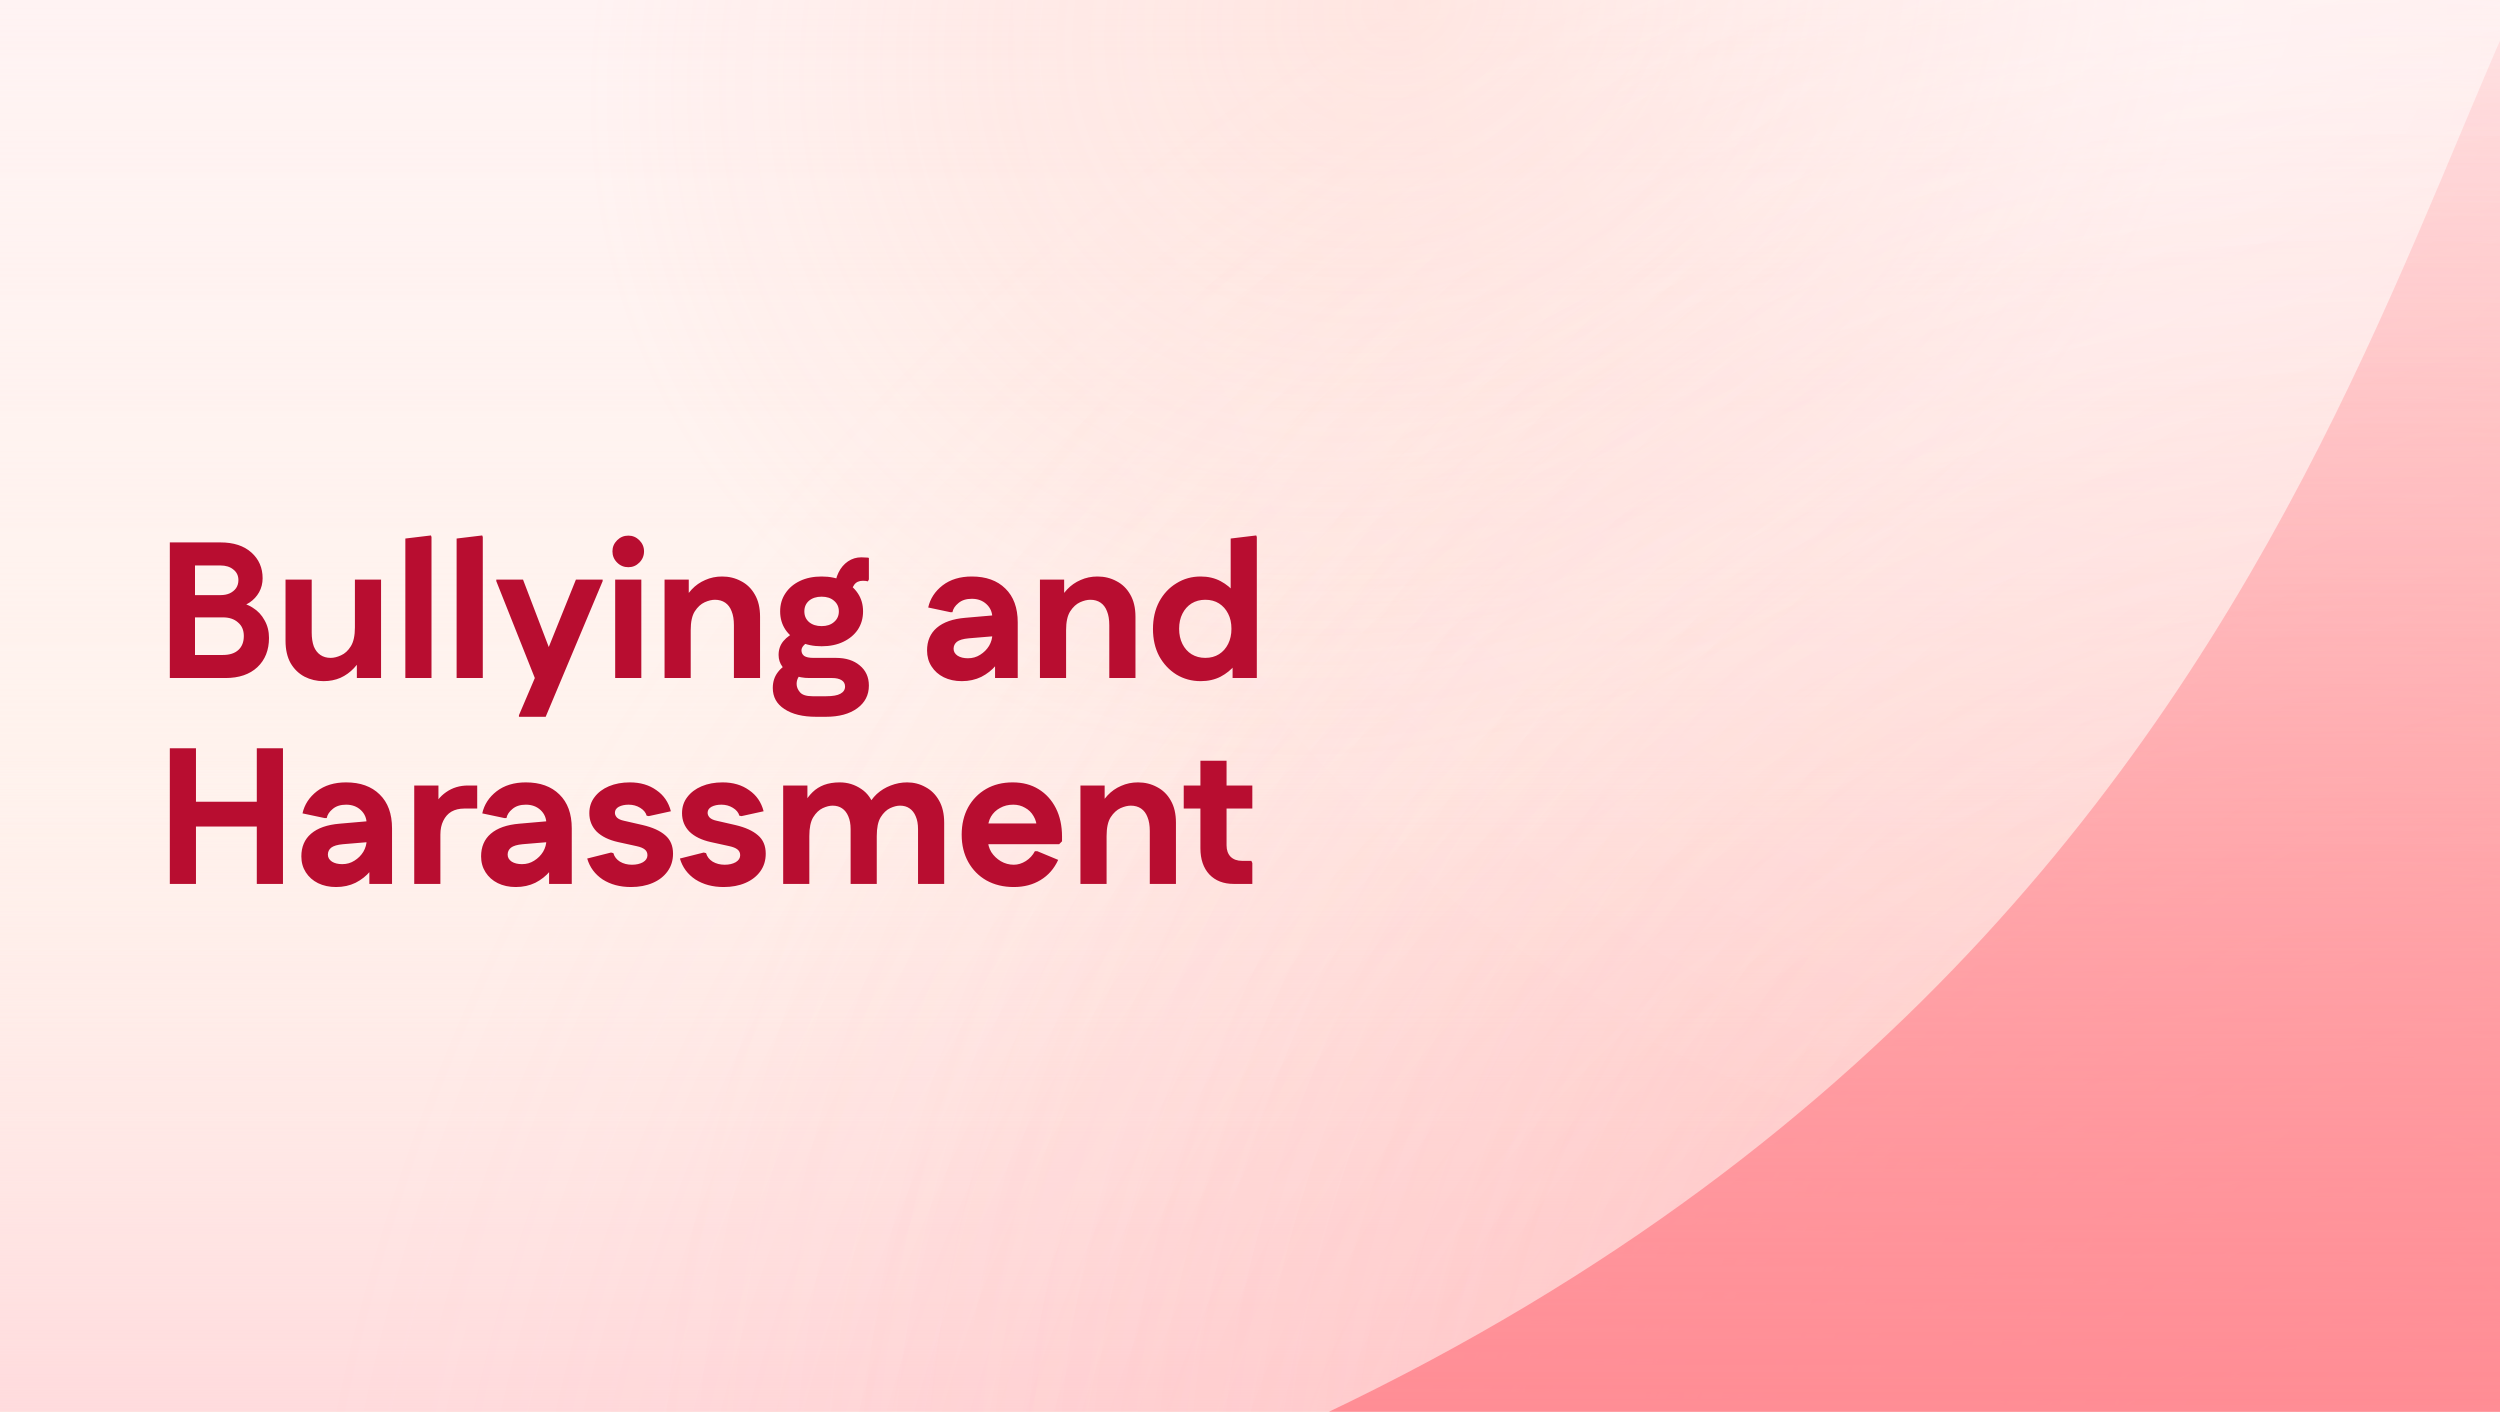 <svg width="85" height="48" viewBox="0 0 85 48" fill="none" xmlns="http://www.w3.org/2000/svg">
<rect x="0" y="0" width="85" height="48" fill="#333333" stroke="none"/>
<g clip-path="url(#clip0_413_8693)">
<rect width="85" height="48" fill="white"/>
<rect width="85" height="48" fill="white"/>
<rect width="85" height="48" fill="#FFE8E9" fill-opacity="0.5"/>
<rect width="85" height="48" fill="url(#paint0_linear_413_8693)"/>
<rect width="85" height="48" fill="url(#paint1_linear_413_8693)"/>
<rect width="85" height="48" fill="url(#paint2_radial_413_8693)" fill-opacity="0.2"/>
<rect width="85" height="48" fill="url(#paint3_radial_413_8693)" fill-opacity="0.3"/>
<rect width="85" height="48" fill="url(#paint4_radial_413_8693)" fill-opacity="0.2"/>
<rect width="85" height="48" fill="url(#paint5_radial_413_8693)" fill-opacity="0.2"/>
<rect width="85" height="48" fill="url(#paint6_radial_413_8693)" fill-opacity="0.4"/>
<path d="M113.264 48.079H113.12C112.364 43.383 110.334 30.683 107.519 20.398C103.1 4.25 98.858 -9.533 92.052 -7.825C81.848 -5.265 84.179 29.454 45.019 48.079H113.12C113.486 50.355 113.553 50.751 113.264 48.079Z" fill="url(#paint7_linear_413_8693)"/>
<path d="M6.208 23.053V22.269H7.579C7.807 22.269 7.983 22.212 8.106 22.098C8.229 21.984 8.29 21.826 8.29 21.624C8.29 21.426 8.224 21.272 8.092 21.163C7.965 21.048 7.794 20.991 7.579 20.991H6.208V20.234H7.493C7.616 20.234 7.721 20.214 7.809 20.174C7.901 20.131 7.974 20.071 8.027 19.997C8.079 19.918 8.106 19.828 8.106 19.727C8.106 19.573 8.049 19.452 7.934 19.364C7.825 19.272 7.677 19.226 7.493 19.226H6.208V18.442H7.493C7.941 18.442 8.292 18.556 8.547 18.785C8.802 19.013 8.929 19.305 8.929 19.661C8.929 19.832 8.89 19.99 8.81 20.135C8.731 20.276 8.624 20.392 8.488 20.484C8.352 20.576 8.2 20.631 8.033 20.649V20.491C8.24 20.495 8.426 20.552 8.593 20.662C8.764 20.767 8.898 20.91 8.995 21.09C9.096 21.266 9.146 21.466 9.146 21.69C9.146 22.102 9.015 22.434 8.751 22.684C8.488 22.93 8.125 23.053 7.664 23.053H6.208ZM5.774 23.053V18.442H6.63V23.053H5.774ZM12.956 19.707V23.053H12.133V22.256L12.35 22.21C12.275 22.408 12.17 22.577 12.034 22.717C11.902 22.858 11.748 22.968 11.573 23.047C11.401 23.121 11.21 23.159 10.999 23.159C10.767 23.159 10.552 23.108 10.354 23.007C10.156 22.902 9.998 22.748 9.88 22.546C9.765 22.34 9.708 22.087 9.708 21.788V19.707H10.598V21.505C10.598 21.69 10.622 21.848 10.67 21.98C10.723 22.107 10.797 22.203 10.894 22.269C10.991 22.335 11.107 22.368 11.243 22.368C11.349 22.368 11.465 22.34 11.592 22.282C11.724 22.225 11.836 22.122 11.928 21.973C12.021 21.824 12.067 21.611 12.067 21.334V19.707H12.956ZM13.782 23.053V18.31L14.652 18.205L14.671 18.258V23.053H13.782ZM15.525 23.053V18.31L16.395 18.205L16.415 18.258V23.053H15.525ZM17.644 24.371V24.318L18.184 23.053L18.52 22.342L19.581 19.707H20.49V19.759L18.553 24.371H17.644ZM18.184 23.053L16.874 19.759V19.707H17.783L18.962 22.796V23.053H18.184ZM20.916 23.053V19.707H21.805V23.053H20.916ZM21.364 19.285C21.214 19.285 21.087 19.233 20.982 19.127C20.876 19.022 20.823 18.894 20.823 18.745C20.823 18.6 20.876 18.475 20.982 18.369C21.087 18.264 21.214 18.211 21.364 18.211C21.509 18.211 21.634 18.264 21.739 18.369C21.844 18.475 21.897 18.6 21.897 18.745C21.897 18.894 21.844 19.022 21.739 19.127C21.634 19.233 21.509 19.285 21.364 19.285ZM22.595 23.053V19.707H23.418V20.504L23.201 20.55C23.28 20.352 23.385 20.183 23.517 20.043C23.649 19.902 23.802 19.795 23.978 19.72C24.154 19.641 24.345 19.601 24.551 19.601C24.788 19.601 25.003 19.654 25.197 19.759C25.394 19.86 25.55 20.012 25.664 20.214C25.783 20.416 25.842 20.669 25.842 20.972V23.053H24.953V21.255C24.953 21.066 24.927 20.908 24.874 20.78C24.826 20.653 24.753 20.557 24.657 20.491C24.56 20.425 24.444 20.392 24.307 20.392C24.202 20.392 24.086 20.42 23.958 20.477C23.831 20.535 23.719 20.638 23.622 20.787C23.53 20.932 23.484 21.145 23.484 21.426V23.053H22.595ZM27.75 24.371C27.294 24.371 26.933 24.283 26.67 24.107C26.406 23.936 26.275 23.697 26.275 23.389C26.275 23.183 26.332 23.005 26.446 22.856C26.56 22.702 26.725 22.583 26.94 22.5L27.368 22.836C27.28 22.871 27.21 22.928 27.157 23.007C27.109 23.082 27.085 23.163 27.085 23.251C27.085 23.352 27.122 23.446 27.197 23.534C27.272 23.626 27.414 23.672 27.625 23.672H28.093C28.312 23.672 28.473 23.644 28.574 23.587C28.679 23.53 28.732 23.448 28.732 23.343C28.732 23.247 28.692 23.174 28.613 23.126C28.534 23.077 28.429 23.053 28.297 23.053H27.52C27.318 23.053 27.138 23.02 26.98 22.954C26.821 22.884 26.696 22.79 26.604 22.671C26.516 22.553 26.472 22.419 26.472 22.269C26.472 22.085 26.527 21.927 26.637 21.795C26.751 21.659 26.909 21.549 27.111 21.466L27.586 21.828C27.485 21.828 27.403 21.861 27.342 21.927C27.28 21.988 27.25 22.05 27.25 22.111C27.25 22.19 27.28 22.254 27.342 22.302C27.408 22.346 27.513 22.368 27.658 22.368H28.422C28.76 22.368 29.03 22.454 29.232 22.625C29.439 22.796 29.542 23.025 29.542 23.31C29.542 23.631 29.41 23.888 29.147 24.081C28.883 24.274 28.528 24.371 28.08 24.371H27.75ZM27.935 21.973C27.654 21.973 27.408 21.922 27.197 21.821C26.986 21.72 26.821 21.582 26.703 21.406C26.584 21.226 26.525 21.02 26.525 20.787C26.525 20.554 26.584 20.35 26.703 20.174C26.821 19.994 26.986 19.854 27.197 19.753C27.408 19.652 27.654 19.601 27.935 19.601C28.216 19.601 28.462 19.652 28.672 19.753C28.883 19.854 29.048 19.994 29.167 20.174C29.285 20.35 29.344 20.554 29.344 20.787C29.344 21.02 29.285 21.226 29.167 21.406C29.048 21.582 28.883 21.72 28.672 21.821C28.462 21.922 28.216 21.973 27.935 21.973ZM27.935 21.288C28.11 21.288 28.251 21.242 28.356 21.149C28.466 21.057 28.521 20.936 28.521 20.787C28.521 20.638 28.466 20.517 28.356 20.425C28.251 20.333 28.11 20.287 27.935 20.287C27.759 20.287 27.616 20.333 27.506 20.425C27.401 20.517 27.348 20.638 27.348 20.787C27.348 20.936 27.401 21.057 27.506 21.149C27.616 21.242 27.759 21.288 27.935 21.288ZM28.943 20.24L28.389 20.01C28.389 19.808 28.429 19.628 28.508 19.47C28.587 19.307 28.695 19.18 28.831 19.087C28.967 18.995 29.118 18.949 29.285 18.949C29.347 18.949 29.399 18.951 29.443 18.956C29.491 18.956 29.524 18.96 29.542 18.969V19.7L29.509 19.766C29.465 19.753 29.408 19.746 29.338 19.746C29.206 19.746 29.107 19.792 29.041 19.885C28.976 19.977 28.943 20.095 28.943 20.24ZM32.699 23.159C32.471 23.159 32.267 23.115 32.087 23.027C31.911 22.939 31.773 22.816 31.672 22.658C31.57 22.5 31.52 22.32 31.52 22.118C31.52 21.793 31.63 21.536 31.849 21.347C32.073 21.154 32.398 21.04 32.824 21.005L34.122 20.892V21.604L32.936 21.703C32.747 21.72 32.614 21.76 32.534 21.821C32.46 21.883 32.422 21.962 32.422 22.058C32.422 22.155 32.468 22.234 32.561 22.296C32.653 22.353 32.769 22.381 32.91 22.381C33.064 22.381 33.202 22.342 33.325 22.263C33.452 22.184 33.553 22.083 33.628 21.96C33.703 21.832 33.74 21.698 33.74 21.558V21.011C33.74 20.822 33.674 20.666 33.542 20.543C33.411 20.42 33.244 20.359 33.042 20.359C32.853 20.359 32.701 20.407 32.587 20.504C32.473 20.596 32.405 20.699 32.383 20.814H32.31L31.559 20.655C31.625 20.357 31.788 20.106 32.047 19.904C32.31 19.702 32.642 19.601 33.042 19.601C33.525 19.601 33.905 19.738 34.181 20.01C34.462 20.282 34.603 20.666 34.603 21.163V23.053H33.832V22.078H34.155C34.102 22.271 34.006 22.452 33.865 22.618C33.729 22.781 33.562 22.913 33.364 23.014C33.167 23.11 32.945 23.159 32.699 23.159ZM35.358 23.053V19.707H36.181V20.504L35.964 20.55C36.043 20.352 36.148 20.183 36.28 20.043C36.412 19.902 36.566 19.795 36.741 19.72C36.917 19.641 37.108 19.601 37.314 19.601C37.552 19.601 37.767 19.654 37.96 19.759C38.158 19.86 38.313 20.012 38.428 20.214C38.546 20.416 38.606 20.669 38.606 20.972V23.053H37.716V21.255C37.716 21.066 37.69 20.908 37.637 20.78C37.589 20.653 37.516 20.557 37.42 20.491C37.323 20.425 37.207 20.392 37.071 20.392C36.965 20.392 36.849 20.42 36.721 20.477C36.594 20.535 36.482 20.638 36.386 20.787C36.293 20.932 36.247 21.145 36.247 21.426V23.053H35.358ZM40.822 23.159C40.519 23.159 40.244 23.084 39.998 22.935C39.752 22.781 39.557 22.572 39.412 22.309C39.271 22.041 39.201 21.733 39.201 21.387C39.201 21.035 39.271 20.726 39.412 20.458C39.557 20.19 39.752 19.981 39.998 19.832C40.244 19.678 40.519 19.601 40.822 19.601C41.076 19.601 41.303 19.654 41.5 19.759C41.698 19.865 41.86 19.999 41.988 20.161C42.115 20.319 42.201 20.486 42.245 20.662V22.111C42.201 22.282 42.115 22.449 41.988 22.612C41.86 22.77 41.698 22.902 41.5 23.007C41.303 23.108 41.076 23.159 40.822 23.159ZM40.98 22.368C41.16 22.368 41.316 22.326 41.447 22.243C41.579 22.16 41.682 22.043 41.757 21.894C41.832 21.744 41.869 21.573 41.869 21.38C41.869 21.182 41.832 21.011 41.757 20.866C41.682 20.717 41.579 20.601 41.447 20.517C41.316 20.434 41.16 20.392 40.98 20.392C40.804 20.392 40.648 20.434 40.512 20.517C40.38 20.601 40.277 20.717 40.202 20.866C40.128 21.011 40.09 21.182 40.09 21.38C40.09 21.573 40.128 21.744 40.202 21.894C40.277 22.043 40.38 22.16 40.512 22.243C40.648 22.326 40.804 22.368 40.98 22.368ZM41.908 23.053V22.124L42.106 21.38L41.843 20.636V18.31L42.712 18.205L42.732 18.258V23.053H41.908ZM8.731 30.053V25.442H9.621V30.053H8.731ZM5.774 30.053V25.442H6.663V30.053H5.774ZM6.228 28.103V27.26H9.225V28.103H6.228ZM11.425 30.159C11.197 30.159 10.992 30.115 10.812 30.027C10.636 29.939 10.498 29.816 10.397 29.658C10.296 29.5 10.246 29.32 10.246 29.118C10.246 28.793 10.355 28.536 10.575 28.347C10.799 28.154 11.124 28.04 11.55 28.005L12.848 27.892V28.604L11.662 28.703C11.473 28.72 11.339 28.76 11.26 28.821C11.185 28.883 11.148 28.962 11.148 29.058C11.148 29.155 11.194 29.234 11.287 29.296C11.379 29.353 11.495 29.381 11.636 29.381C11.789 29.381 11.928 29.342 12.051 29.263C12.178 29.184 12.279 29.083 12.354 28.96C12.428 28.832 12.466 28.698 12.466 28.558V28.011C12.466 27.822 12.4 27.666 12.268 27.543C12.136 27.42 11.969 27.359 11.767 27.359C11.579 27.359 11.427 27.407 11.313 27.504C11.199 27.596 11.131 27.699 11.109 27.814H11.036L10.285 27.655C10.351 27.357 10.514 27.106 10.773 26.904C11.036 26.702 11.368 26.601 11.767 26.601C12.251 26.601 12.63 26.738 12.907 27.01C13.188 27.282 13.329 27.666 13.329 28.163V30.053H12.558V29.078H12.881C12.828 29.271 12.731 29.452 12.591 29.618C12.455 29.781 12.288 29.913 12.09 30.014C11.893 30.11 11.671 30.159 11.425 30.159ZM14.084 30.053V26.707H14.907V27.504L14.69 27.55C14.795 27.287 14.955 27.08 15.171 26.931C15.386 26.781 15.634 26.707 15.915 26.707H16.225V27.491H15.783C15.616 27.491 15.471 27.526 15.348 27.596C15.23 27.666 15.138 27.77 15.072 27.906C15.006 28.037 14.973 28.195 14.973 28.38V30.053H14.084ZM17.536 30.159C17.308 30.159 17.104 30.115 16.924 30.027C16.748 29.939 16.61 29.816 16.509 29.658C16.408 29.5 16.357 29.32 16.357 29.118C16.357 28.793 16.467 28.536 16.686 28.347C16.91 28.154 17.235 28.04 17.661 28.005L18.959 27.892V28.604L17.773 28.703C17.585 28.72 17.451 28.76 17.372 28.821C17.297 28.883 17.26 28.962 17.26 29.058C17.26 29.155 17.306 29.234 17.398 29.296C17.49 29.353 17.607 29.381 17.747 29.381C17.901 29.381 18.039 29.342 18.162 29.263C18.289 29.184 18.39 29.083 18.465 28.96C18.54 28.832 18.577 28.698 18.577 28.558V28.011C18.577 27.822 18.511 27.666 18.38 27.543C18.248 27.42 18.081 27.359 17.879 27.359C17.69 27.359 17.538 27.407 17.424 27.504C17.31 27.596 17.242 27.699 17.22 27.814H17.148L16.397 27.655C16.462 27.357 16.625 27.106 16.884 26.904C17.148 26.702 17.479 26.601 17.879 26.601C18.362 26.601 18.742 26.738 19.018 27.01C19.299 27.282 19.44 27.666 19.44 28.163V30.053H18.669V29.078H18.992C18.939 29.271 18.843 29.452 18.702 29.618C18.566 29.781 18.399 29.913 18.202 30.014C18.004 30.11 17.782 30.159 17.536 30.159ZM21.453 30.159C21.08 30.159 20.759 30.073 20.491 29.902C20.228 29.726 20.052 29.489 19.965 29.19L20.775 28.986L20.854 29.006C20.889 29.129 20.964 29.225 21.078 29.296C21.196 29.366 21.332 29.401 21.486 29.401C21.636 29.401 21.761 29.372 21.862 29.315C21.963 29.254 22.013 29.175 22.013 29.078C22.013 28.995 21.983 28.929 21.921 28.881C21.86 28.832 21.767 28.795 21.644 28.769L21.012 28.63C20.7 28.56 20.459 28.442 20.287 28.275C20.12 28.103 20.037 27.895 20.037 27.649C20.037 27.438 20.096 27.256 20.215 27.102C20.333 26.944 20.496 26.821 20.702 26.733C20.913 26.645 21.15 26.601 21.414 26.601C21.77 26.601 22.07 26.689 22.316 26.865C22.567 27.036 22.731 27.276 22.81 27.583L22.059 27.748L21.987 27.734C21.956 27.625 21.881 27.535 21.763 27.464C21.649 27.394 21.519 27.359 21.374 27.359C21.242 27.359 21.131 27.383 21.038 27.431C20.951 27.48 20.907 27.548 20.907 27.636C20.907 27.693 20.931 27.748 20.979 27.8C21.032 27.849 21.111 27.884 21.216 27.906L21.849 28.051C22.187 28.13 22.444 28.246 22.619 28.4C22.795 28.549 22.883 28.758 22.883 29.026C22.883 29.254 22.821 29.454 22.698 29.625C22.575 29.796 22.406 29.928 22.191 30.02C21.976 30.113 21.73 30.159 21.453 30.159ZM24.605 30.159C24.232 30.159 23.912 30.073 23.644 29.902C23.38 29.726 23.205 29.489 23.117 29.19L23.927 28.986L24.006 29.006C24.041 29.129 24.116 29.225 24.23 29.296C24.349 29.366 24.485 29.401 24.639 29.401C24.788 29.401 24.913 29.372 25.014 29.315C25.115 29.254 25.166 29.175 25.166 29.078C25.166 28.995 25.135 28.929 25.073 28.881C25.012 28.832 24.919 28.795 24.797 28.769L24.164 28.63C23.852 28.56 23.611 28.442 23.44 28.275C23.273 28.103 23.189 27.895 23.189 27.649C23.189 27.438 23.248 27.256 23.367 27.102C23.486 26.944 23.648 26.821 23.855 26.733C24.065 26.645 24.302 26.601 24.566 26.601C24.922 26.601 25.223 26.689 25.468 26.865C25.719 27.036 25.884 27.276 25.963 27.583L25.212 27.748L25.139 27.734C25.108 27.625 25.034 27.535 24.915 27.464C24.801 27.394 24.671 27.359 24.526 27.359C24.395 27.359 24.283 27.383 24.191 27.431C24.103 27.48 24.059 27.548 24.059 27.636C24.059 27.693 24.083 27.748 24.131 27.8C24.184 27.849 24.263 27.884 24.368 27.906L25.001 28.051C25.339 28.13 25.596 28.246 25.771 28.4C25.947 28.549 26.035 28.758 26.035 29.026C26.035 29.254 25.974 29.454 25.851 29.625C25.728 29.796 25.558 29.928 25.343 30.02C25.128 30.113 24.882 30.159 24.605 30.159ZM26.628 30.053V26.707H27.452V27.445L27.34 27.319C27.423 27.166 27.52 27.036 27.63 26.931C27.739 26.825 27.869 26.744 28.018 26.687C28.172 26.63 28.35 26.601 28.552 26.601C28.82 26.601 29.063 26.676 29.283 26.825C29.503 26.97 29.654 27.19 29.738 27.484L29.481 27.464C29.564 27.28 29.674 27.124 29.81 26.997C29.951 26.869 30.109 26.773 30.284 26.707C30.464 26.637 30.651 26.601 30.844 26.601C31.068 26.601 31.275 26.654 31.463 26.759C31.657 26.86 31.81 27.012 31.925 27.214C32.043 27.416 32.102 27.669 32.102 27.972V30.053H31.213V28.189C31.213 28.018 31.187 27.873 31.134 27.754C31.086 27.636 31.015 27.546 30.923 27.484C30.835 27.423 30.728 27.392 30.601 27.392C30.5 27.392 30.387 27.42 30.265 27.477C30.142 27.535 30.034 27.638 29.942 27.787C29.854 27.932 29.81 28.145 29.81 28.426V30.053H28.921V28.189C28.921 28.018 28.894 27.873 28.842 27.754C28.793 27.636 28.723 27.546 28.631 27.484C28.543 27.423 28.435 27.392 28.308 27.392C28.207 27.392 28.095 27.42 27.972 27.477C27.849 27.535 27.741 27.638 27.649 27.787C27.561 27.932 27.517 28.145 27.517 28.426V30.053H26.628ZM34.469 30.159C34.118 30.159 33.808 30.084 33.54 29.935C33.277 29.785 33.071 29.577 32.921 29.309C32.772 29.041 32.697 28.731 32.697 28.38C32.697 28.029 32.77 27.719 32.915 27.451C33.064 27.183 33.268 26.975 33.527 26.825C33.786 26.676 34.087 26.601 34.43 26.601C34.768 26.601 35.062 26.678 35.312 26.832C35.563 26.986 35.758 27.201 35.899 27.477C36.039 27.754 36.109 28.077 36.109 28.446V28.604L36.011 28.703H33.093V27.998H35.747L35.253 28.176C35.253 28.013 35.216 27.871 35.141 27.748C35.071 27.625 34.974 27.53 34.851 27.464C34.733 27.394 34.599 27.359 34.45 27.359C34.283 27.359 34.133 27.396 34.002 27.471C33.87 27.541 33.767 27.64 33.692 27.767C33.622 27.89 33.587 28.033 33.587 28.195V28.545C33.587 28.698 33.626 28.841 33.705 28.973C33.788 29.1 33.896 29.203 34.028 29.282C34.164 29.361 34.311 29.401 34.469 29.401C34.61 29.401 34.746 29.359 34.878 29.276C35.009 29.192 35.113 29.081 35.187 28.94H35.266L35.978 29.236C35.842 29.535 35.642 29.763 35.378 29.922C35.119 30.08 34.816 30.159 34.469 30.159ZM36.735 30.053V26.707H37.558V27.504L37.341 27.55C37.42 27.352 37.525 27.183 37.657 27.043C37.789 26.902 37.942 26.795 38.118 26.72C38.294 26.641 38.485 26.601 38.691 26.601C38.928 26.601 39.143 26.654 39.337 26.759C39.534 26.86 39.69 27.012 39.804 27.214C39.923 27.416 39.982 27.669 39.982 27.972V30.053H39.093V28.255C39.093 28.066 39.067 27.908 39.014 27.78C38.966 27.653 38.893 27.557 38.797 27.491C38.7 27.425 38.584 27.392 38.447 27.392C38.342 27.392 38.226 27.42 38.098 27.477C37.971 27.535 37.859 27.638 37.762 27.787C37.67 27.932 37.624 28.145 37.624 28.426V30.053H36.735ZM41.947 30.053C41.6 30.053 41.323 29.946 41.117 29.73C40.915 29.511 40.814 29.214 40.814 28.841V25.864H41.703V28.742C41.703 28.905 41.749 29.034 41.842 29.131C41.938 29.223 42.068 29.269 42.23 29.269H42.546L42.579 29.342V30.053H41.947ZM40.247 27.491V26.707H42.579V27.491H40.247Z" fill="#B80D30"/>
</g>
<defs>
<linearGradient id="paint0_linear_413_8693" x1="42.5" y1="0" x2="42.5" y2="48" gradientUnits="userSpaceOnUse">
<stop stop-color="#FFF2E8" stop-opacity="0"/>
<stop offset="1" stop-color="#FFF2E8"/>
</linearGradient>
<linearGradient id="paint1_linear_413_8693" x1="42.5" y1="25.566" x2="42.5" y2="48" gradientUnits="userSpaceOnUse">
<stop stop-color="#FFE8EA" stop-opacity="0"/>
<stop offset="1" stop-color="#FFDBDD"/>
</linearGradient>
<radialGradient id="paint2_radial_413_8693" cx="0" cy="0" r="1" gradientUnits="userSpaceOnUse" gradientTransform="translate(85 48) rotate(-148.412) scale(53.495 65.906)">
<stop stop-color="#FF9AA1"/>
<stop offset="1" stop-color="#FF9AA1" stop-opacity="0"/>
</radialGradient>
<radialGradient id="paint3_radial_413_8693" cx="0" cy="0" r="1" gradientUnits="userSpaceOnUse" gradientTransform="translate(79.274 60.036) rotate(-133.438) scale(68.165 70.32)">
<stop stop-color="#FF9AA1"/>
<stop offset="1" stop-color="#FF9AA1" stop-opacity="0"/>
</radialGradient>
<radialGradient id="paint4_radial_413_8693" cx="0" cy="0" r="1" gradientUnits="userSpaceOnUse" gradientTransform="translate(79.274 49.631) rotate(-137.798) scale(55.858 59.714)">
<stop stop-color="#FFA49A"/>
<stop offset="1" stop-color="#FFA49A" stop-opacity="0"/>
</radialGradient>
<radialGradient id="paint5_radial_413_8693" cx="0" cy="0" r="1" gradientUnits="userSpaceOnUse" gradientTransform="translate(47.724 -2.19752e-06) rotate(150.114) scale(28.819 24.904)">
<stop stop-color="#FF9D84"/>
<stop offset="1" stop-color="#FF9D84" stop-opacity="0"/>
</radialGradient>
<radialGradient id="paint6_radial_413_8693" cx="0" cy="0" r="1" gradientUnits="userSpaceOnUse" gradientTransform="translate(73.49 1.41306e-06) rotate(132.464) scale(40.394 41.733)">
<stop stop-color="white"/>
<stop offset="1" stop-color="white" stop-opacity="0"/>
</radialGradient>
<linearGradient id="paint7_linear_413_8693" x1="79.231" y1="-7.969" x2="79.231" y2="49.938" gradientUnits="userSpaceOnUse">
<stop stop-color="#FF8B93" stop-opacity="0"/>
<stop offset="1" stop-color="#FF8B93"/>
</linearGradient>
<clipPath id="clip0_413_8693">
<rect width="85" height="48" fill="white"/>
</clipPath>
</defs>
</svg>
